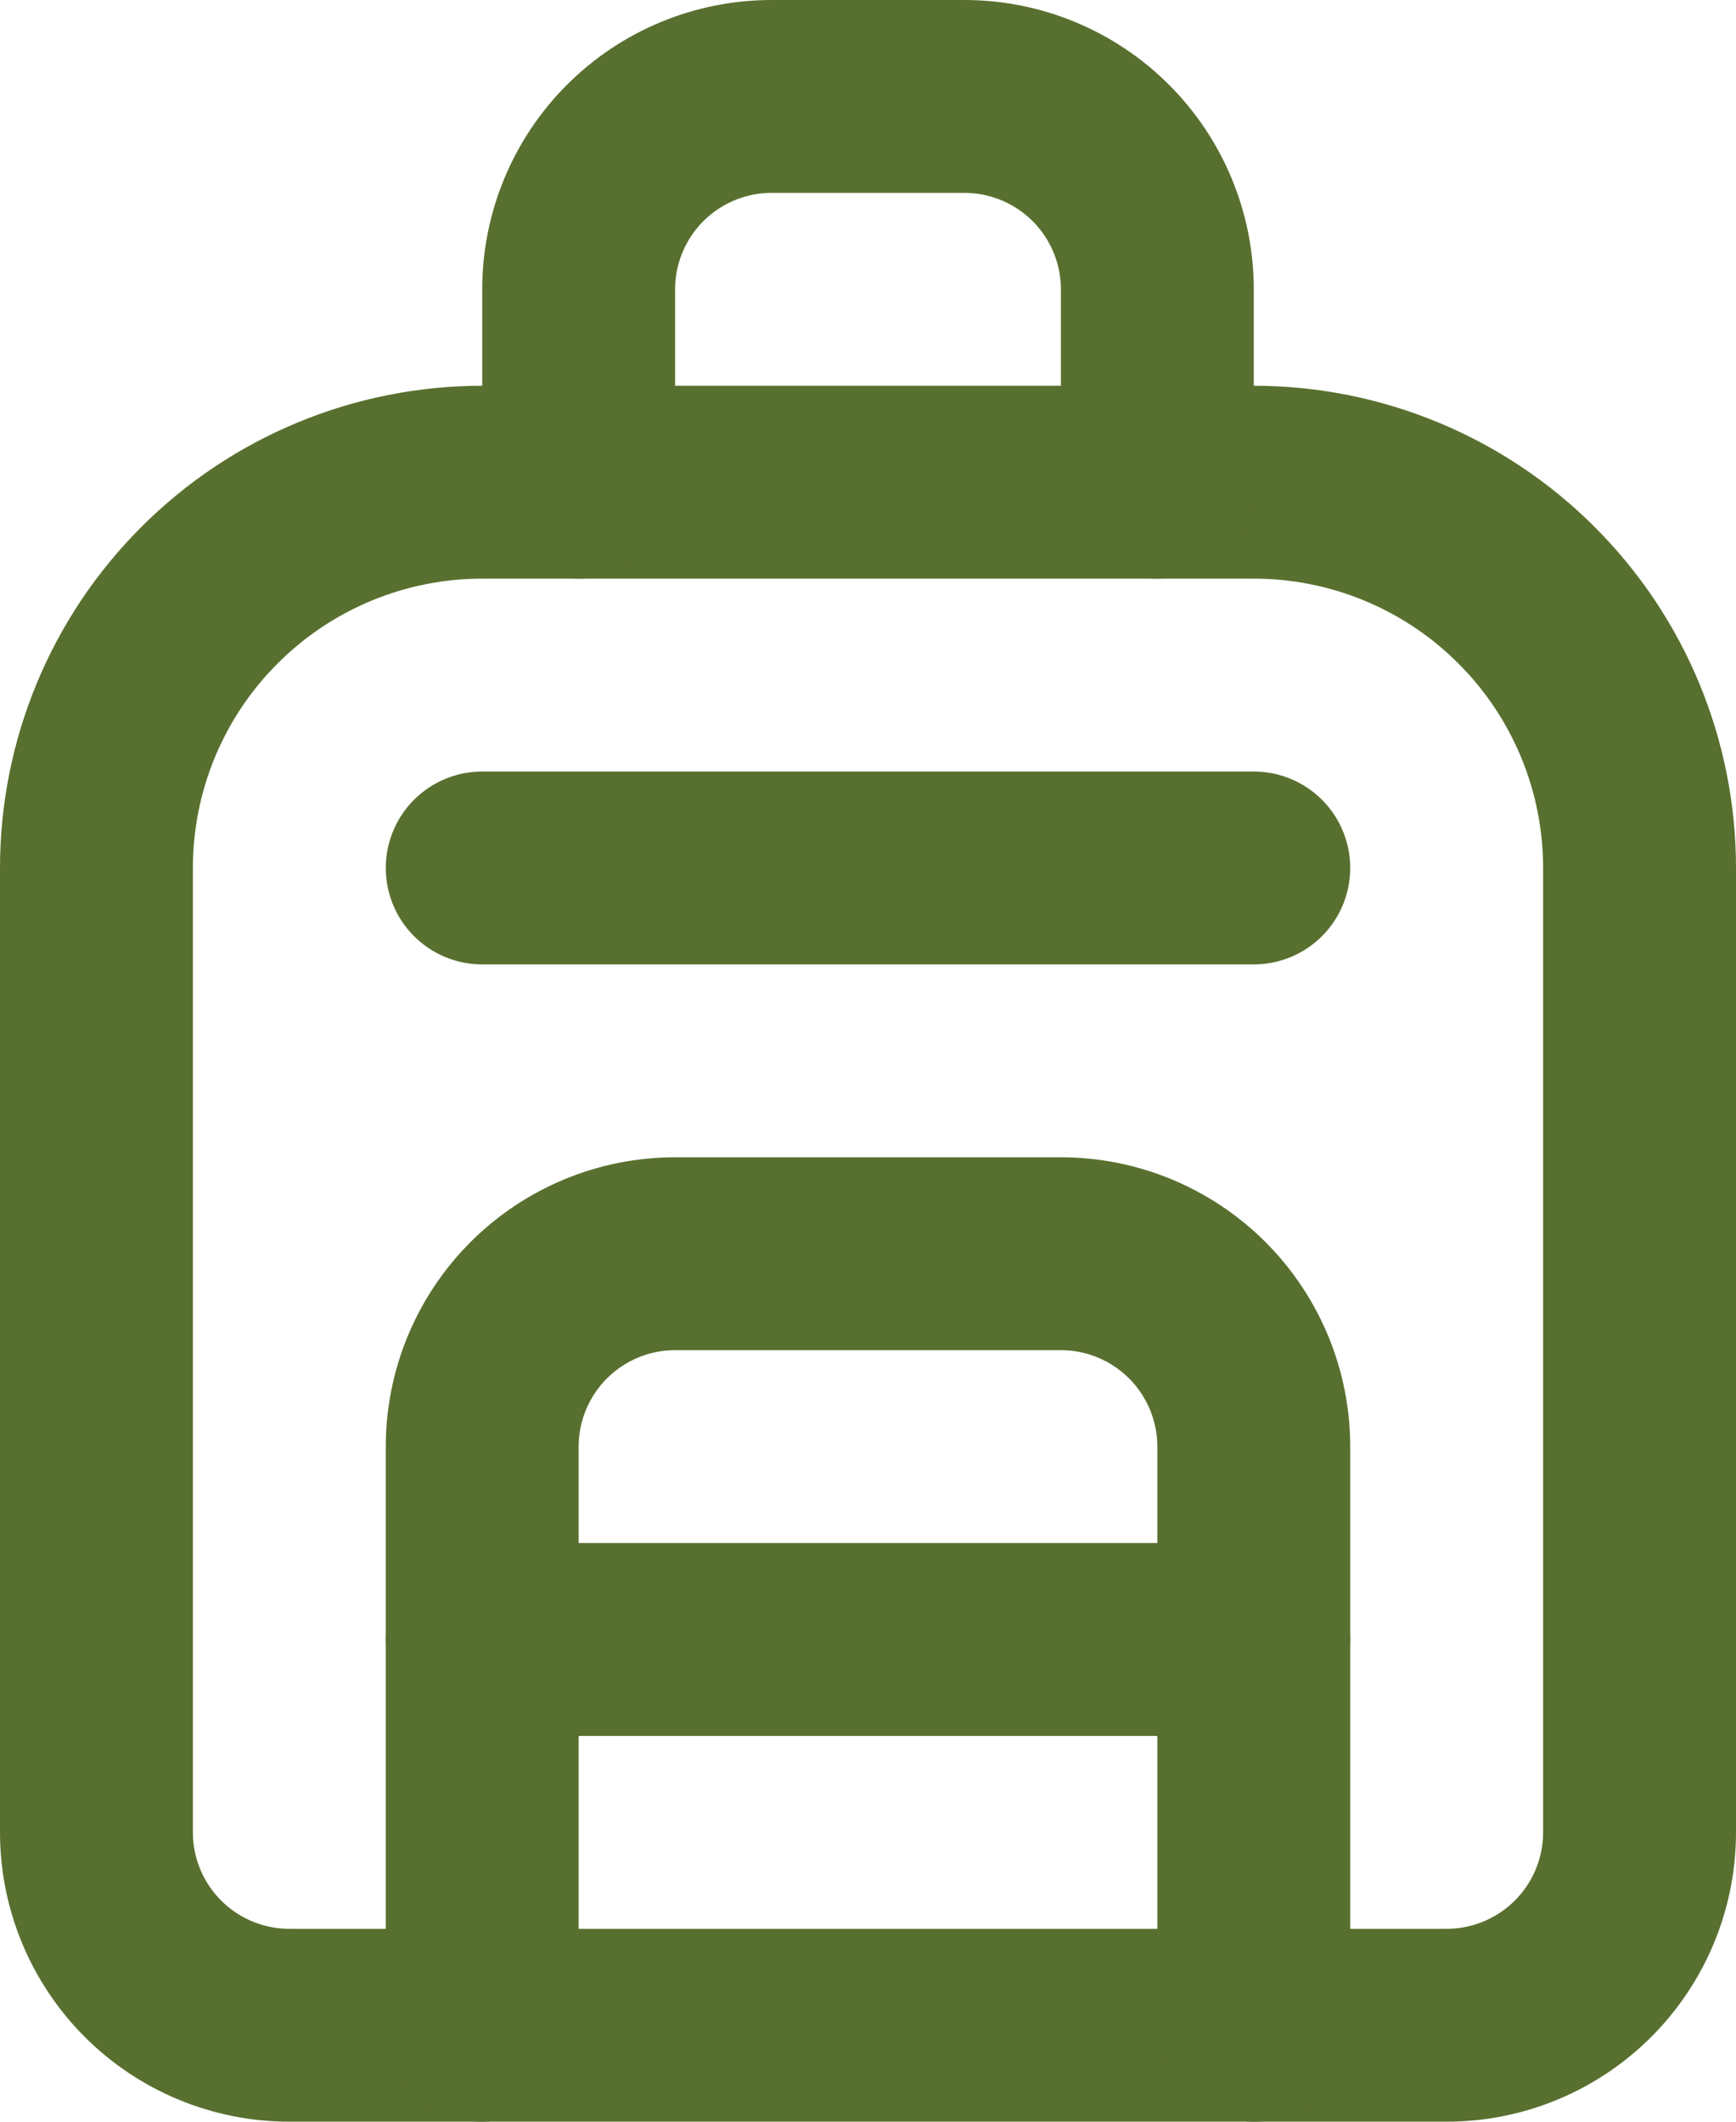 <?xml version="1.0" encoding="UTF-8"?> <svg xmlns="http://www.w3.org/2000/svg" width="18" height="22" viewBox="0 0 18 22" fill="none"><path d="M5 9H13M5 17H13M1 9C1 7.939 1.421 6.922 2.172 6.172C2.922 5.421 3.939 5 5 5H13C14.061 5 15.078 5.421 15.828 6.172C16.579 6.922 17 7.939 17 9V19C17 19.53 16.789 20.039 16.414 20.414C16.039 20.789 15.53 21 15 21H3C2.47 21 1.961 20.789 1.586 20.414C1.211 20.039 1 19.53 1 19V9Z" stroke="#58702F" stroke-width="2" stroke-linecap="round" stroke-linejoin="round"></path><path d="M5 21V15C5 14.47 5.211 13.961 5.586 13.586C5.961 13.211 6.47 13 7 13H11C11.53 13 12.039 13.211 12.414 13.586C12.789 13.961 13 14.47 13 15V21M6 5V3C6 2.47 6.211 1.961 6.586 1.586C6.961 1.211 7.47 1 8 1H10C10.53 1 11.039 1.211 11.414 1.586C11.789 1.961 12 2.47 12 3V5" stroke="#58702F" stroke-width="2" stroke-linecap="round" stroke-linejoin="round"></path></svg> 